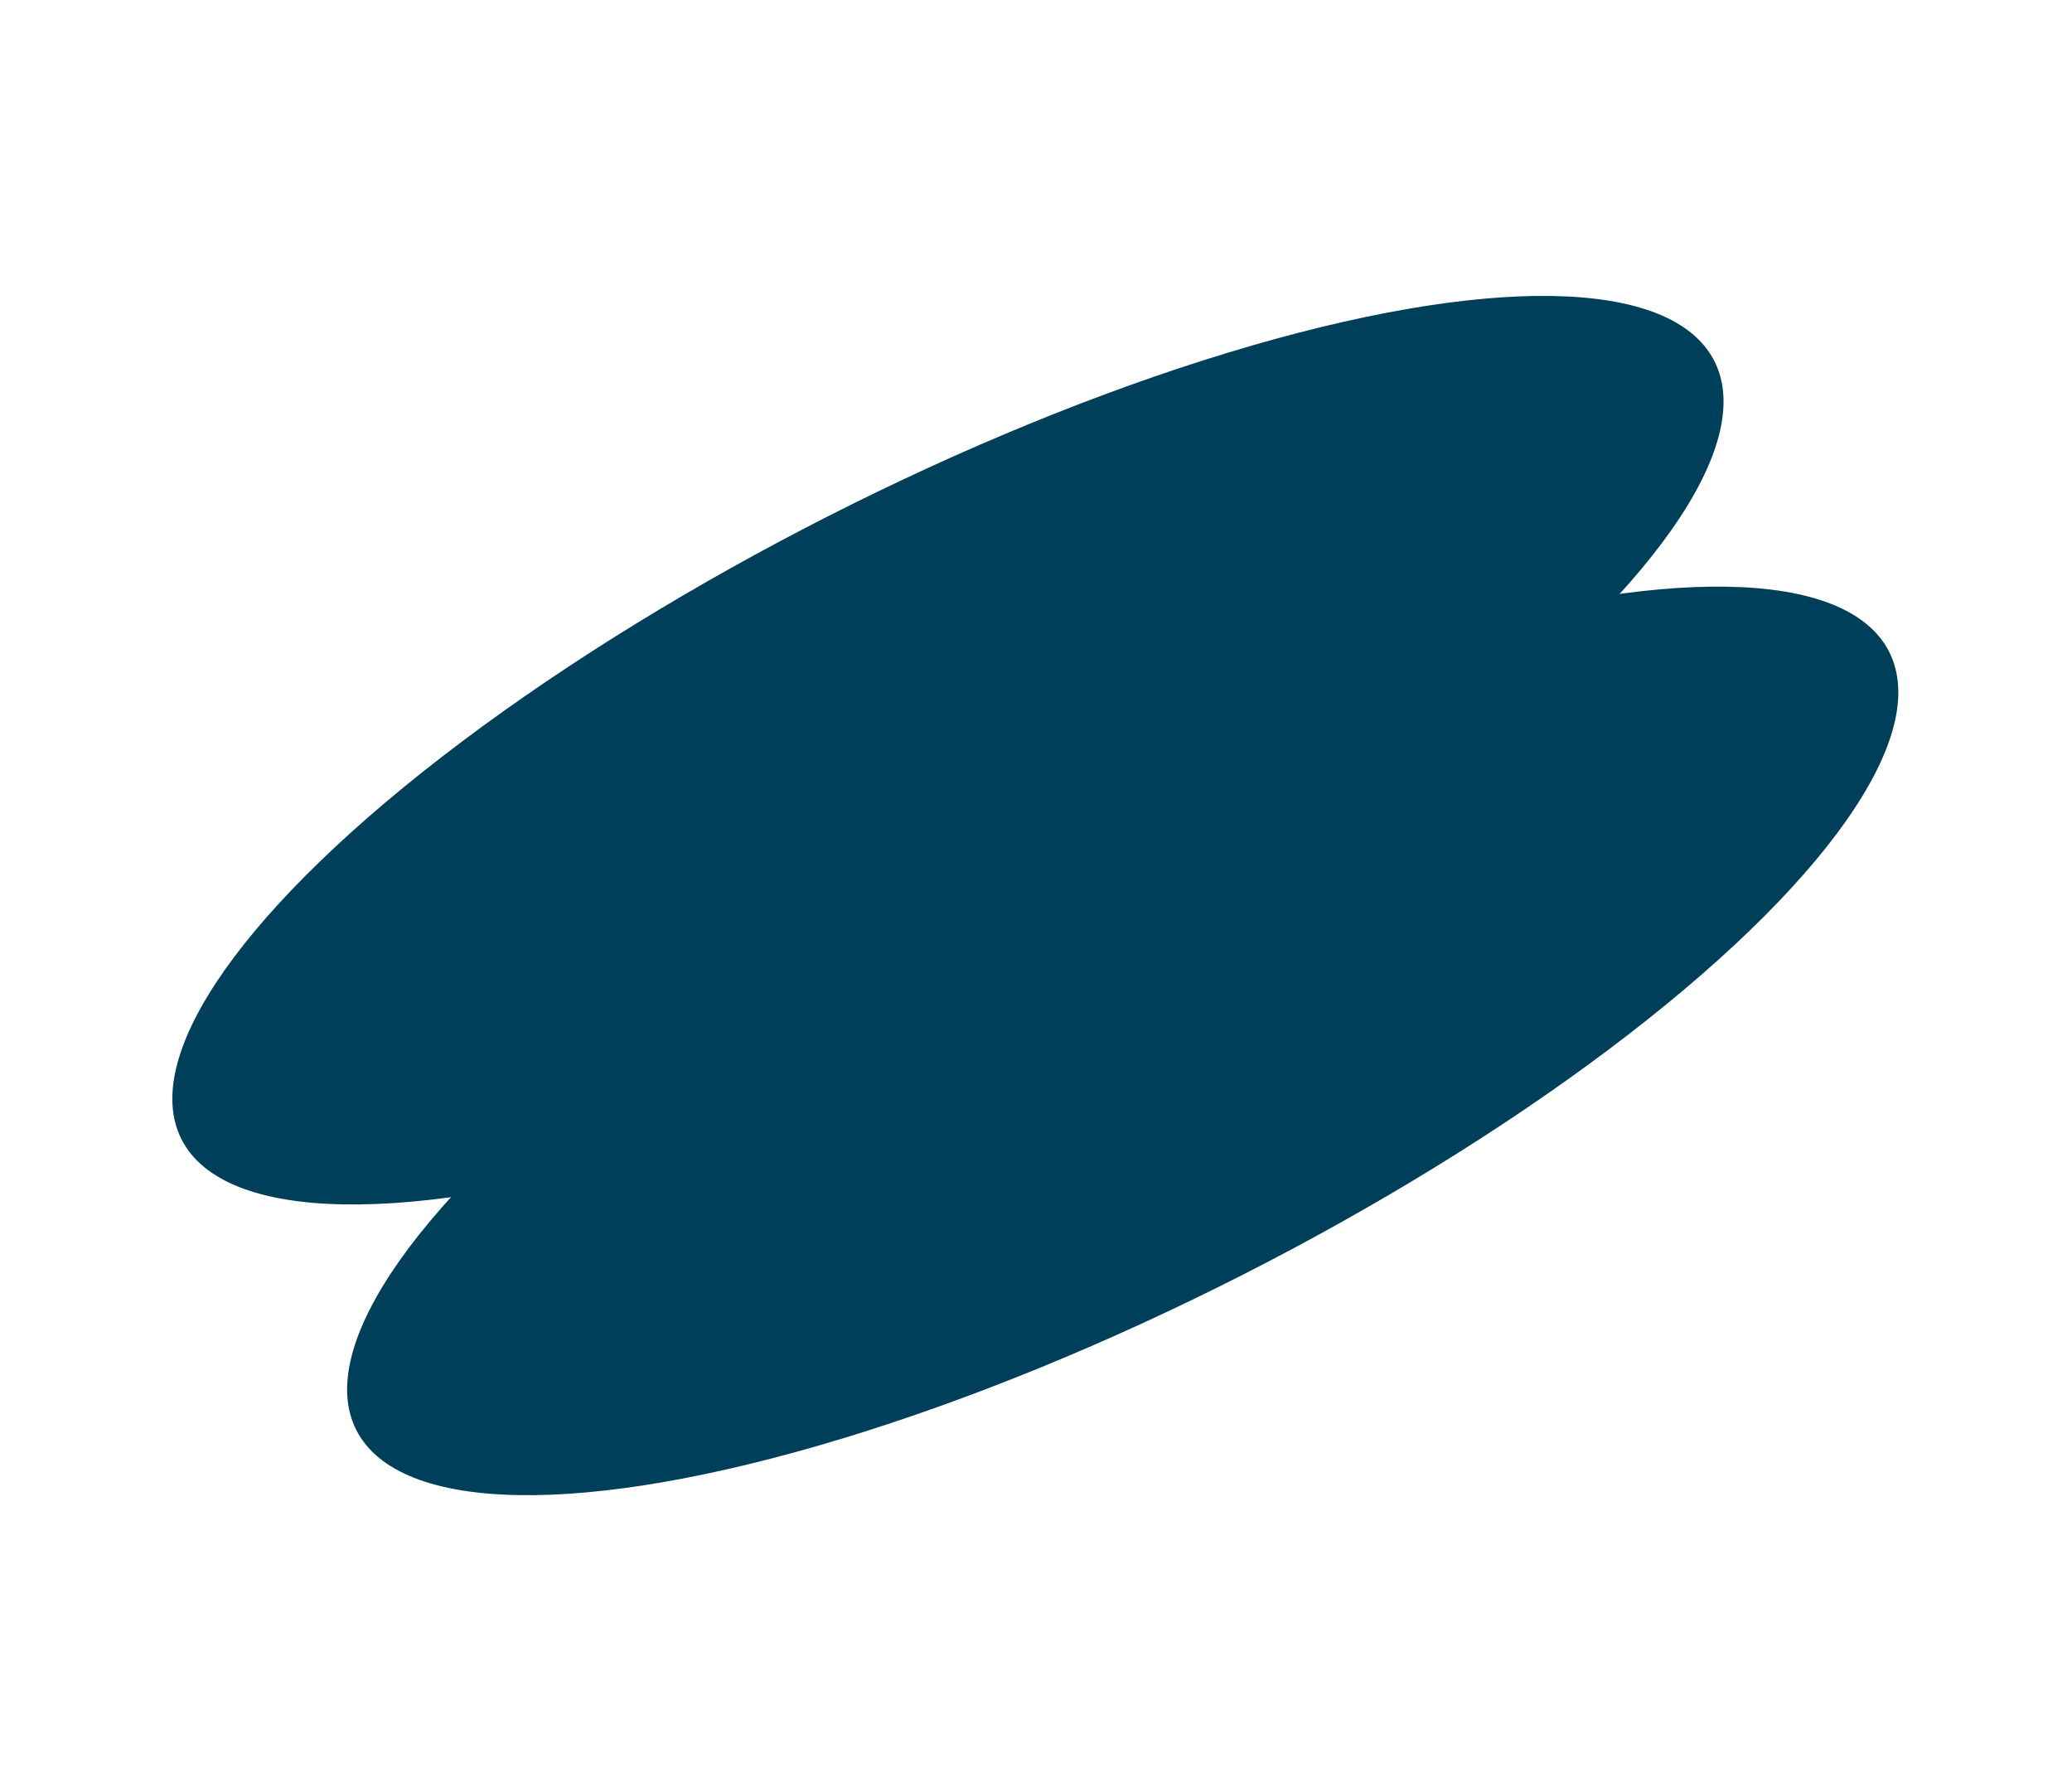 <?xml version="1.0" encoding="UTF-8"?> <svg xmlns="http://www.w3.org/2000/svg" width="777" height="672" viewBox="0 0 777 672" fill="none"><ellipse cx="355.476" cy="281.299" rx="322.324" ry="98.568" transform="rotate(-26.918 355.476 281.299)" fill="#003F59"></ellipse><ellipse cx="421.021" cy="390.308" rx="322.324" ry="98.568" transform="rotate(-26.918 421.021 390.308)" fill="#003F59"></ellipse></svg> 